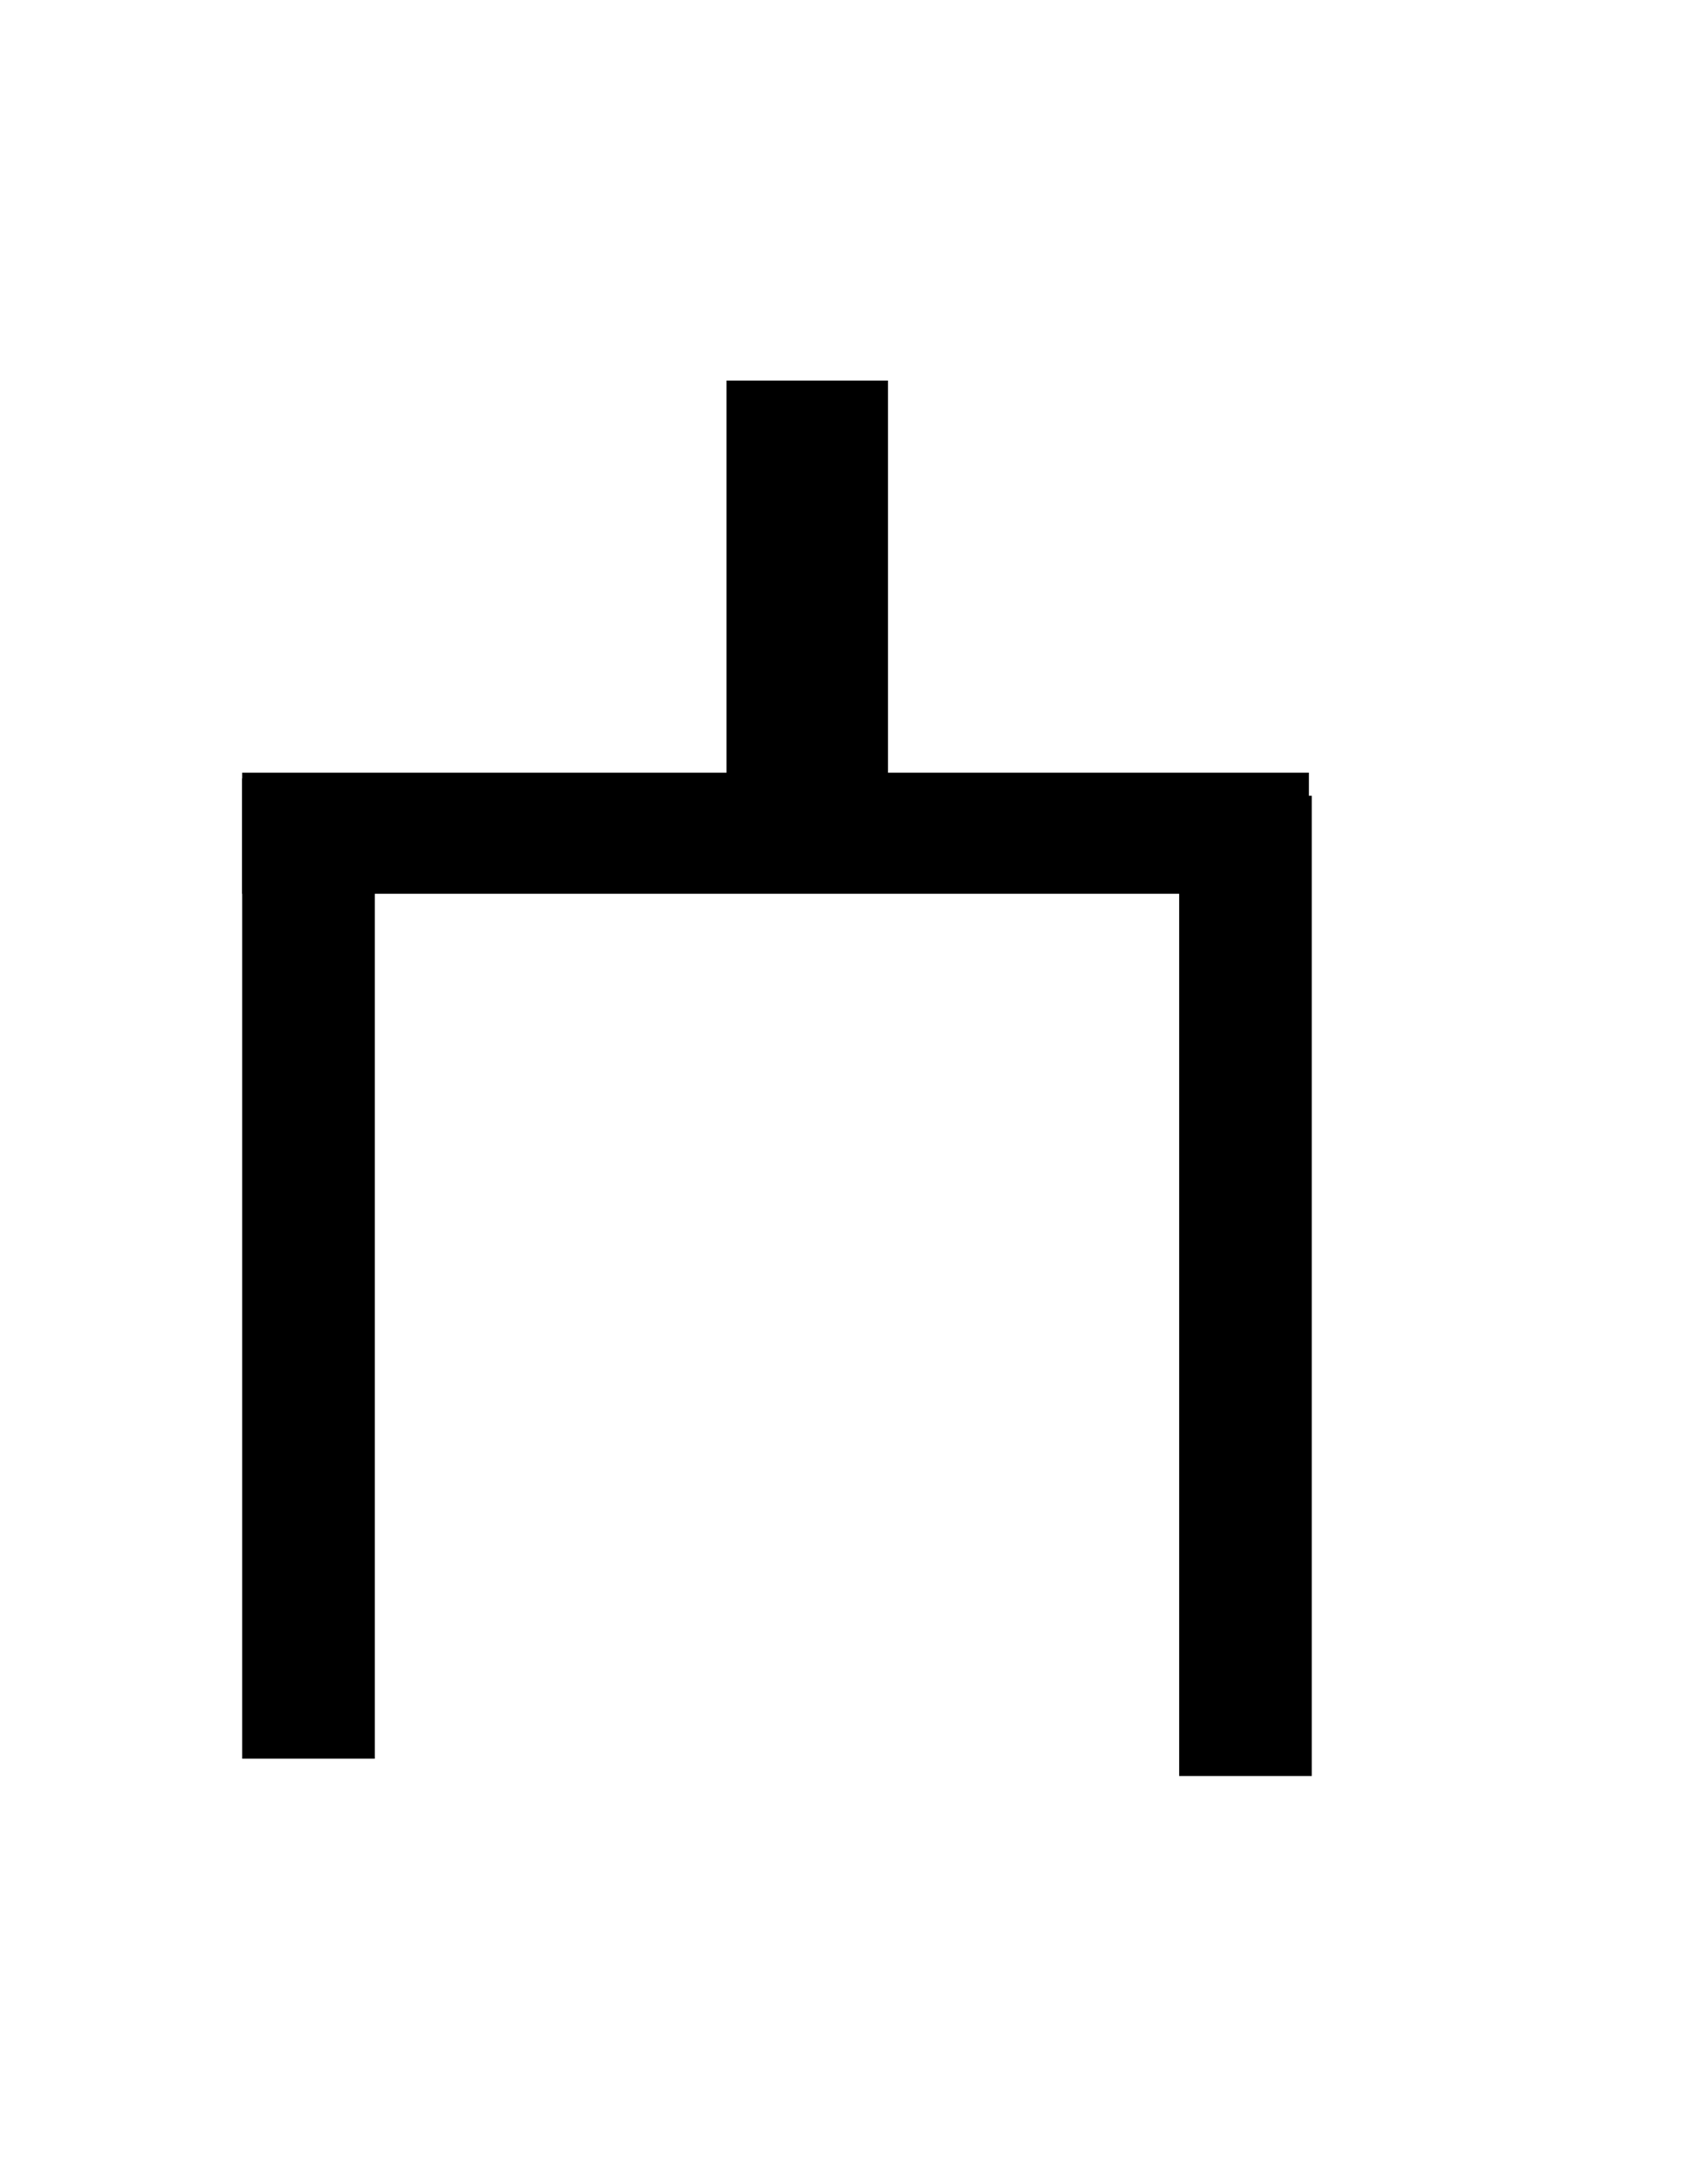 <?xml version="1.0" encoding="UTF-8" standalone="no"?>
<!-- Created with Inkscape (http://www.inkscape.org/) -->
<svg
   xmlns:dc="http://purl.org/dc/elements/1.1/"
   xmlns:cc="http://web.resource.org/cc/"
   xmlns:rdf="http://www.w3.org/1999/02/22-rdf-syntax-ns#"
   xmlns:svg="http://www.w3.org/2000/svg"
   xmlns="http://www.w3.org/2000/svg"
   xmlns:sodipodi="http://sodipodi.sourceforge.net/DTD/sodipodi-0.dtd"
   xmlns:inkscape="http://www.inkscape.org/namespaces/inkscape"
   id="svg1971"
   sodipodi:version="0.32"
   inkscape:version="0.44"
   width="55"
   height="70"
   version="1.0"
   sodipodi:docbase="C:\Dokumente und Einstellungen\HP_Besitzer\Desktop\südarab"
   sodipodi:docname="himjar_sin.svg">
  <defs
     id="defs1974" />
  <sodipodi:namedview
     inkscape:window-height="968"
     inkscape:window-width="1280"
     inkscape:pageshadow="2"
     inkscape:pageopacity="0.0"
     guidetolerance="10.0"
     gridtolerance="10.0"
     objecttolerance="10.0"
     borderopacity="1.0"
     bordercolor="#666666"
     pagecolor="#ffffff"
     id="base"
     inkscape:zoom="5.3857143"
     inkscape:cx="27.5"
     inkscape:cy="35"
     inkscape:window-x="-4"
     inkscape:window-y="-4"
     inkscape:current-layer="svg1971" />
  <rect
     style="fill:black"
     id="rect1980"
     width="4.271"
     height="31.565"
     x="7.798"
     y="25.066" />
  <rect
     style="fill:black"
     id="rect1982"
     width="4.271"
     height="31.565"
     x="37.971"
     y="25.623" />
  <rect
     style="fill:black"
     id="rect1984"
     width="5.199"
     height="15.597"
     x="23.395"
     y="12.255" />
  <rect
     style="fill:black"
     id="rect1986"
     width="34.35"
     height="3.899"
     x="7.798"
     y="24.881" />
</svg>
